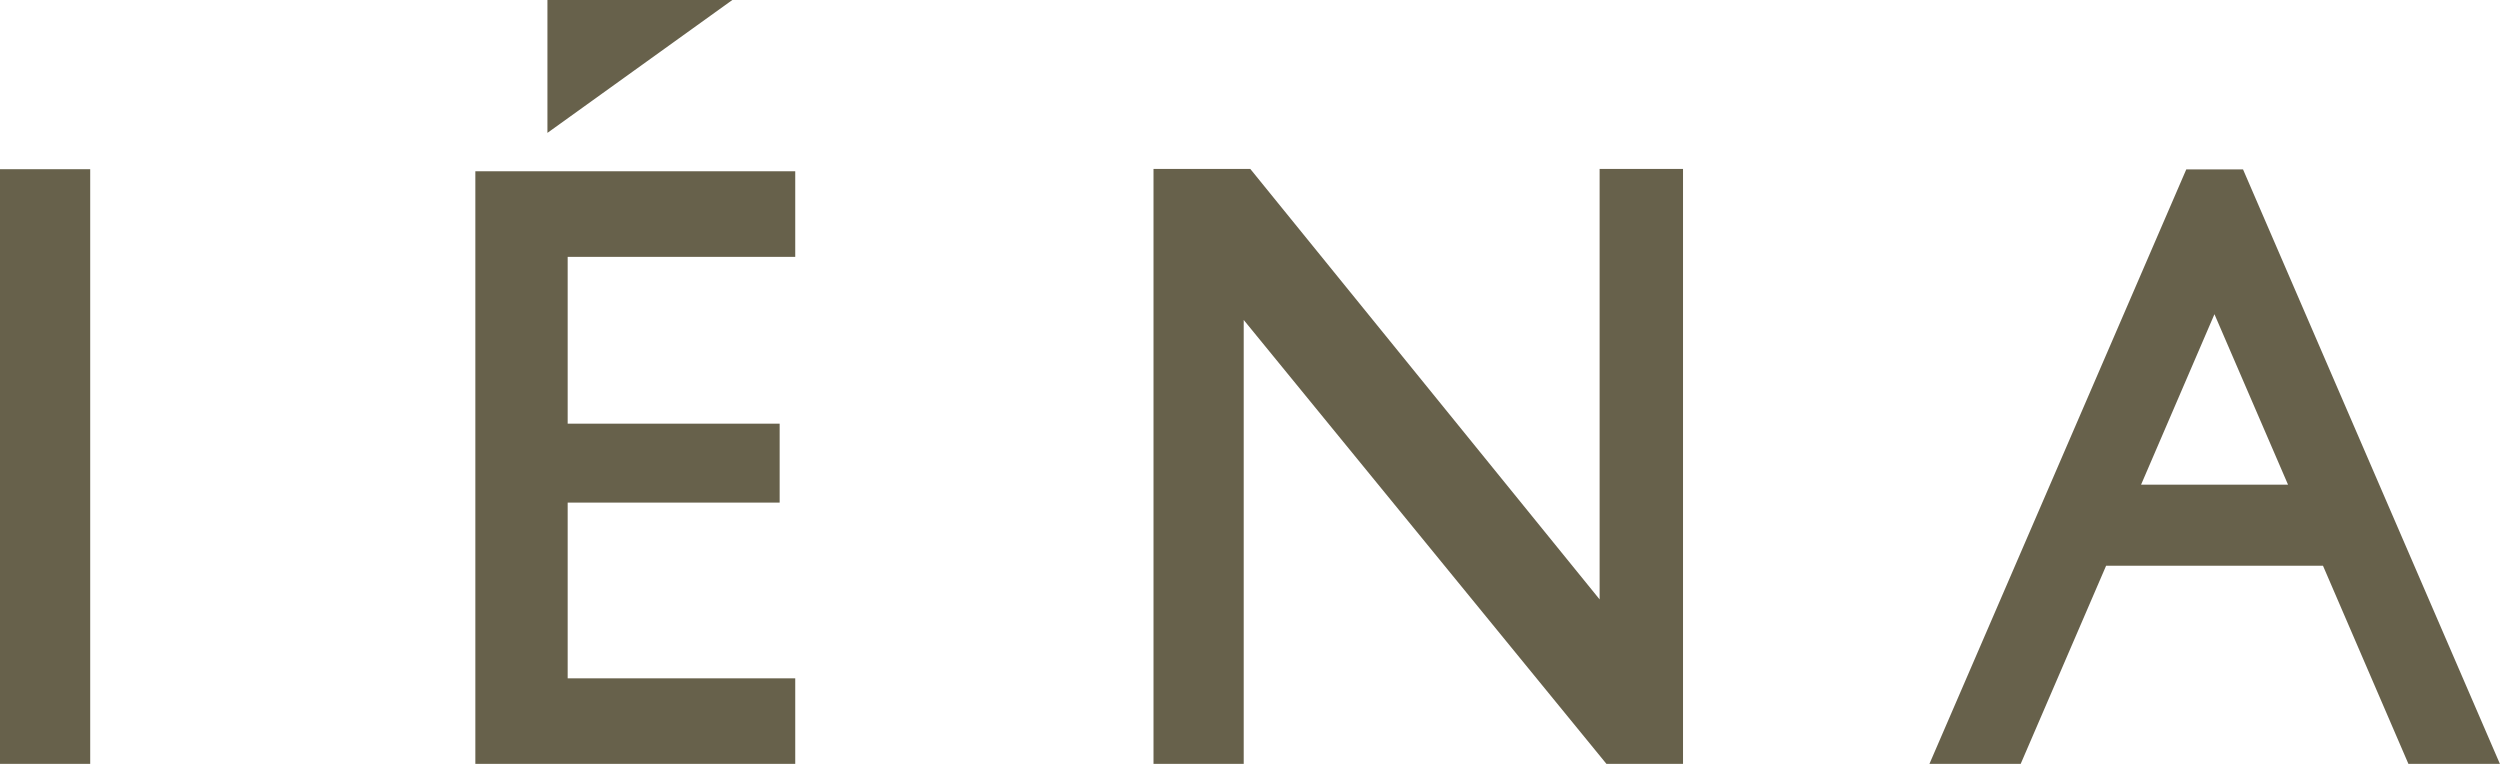 <svg width="72" height="22" viewBox="0 0 72 22" fill="none" xmlns="http://www.w3.org/2000/svg">
<g clip-path="url(#clip0_26_812)">
<path d="M64.599 4.878H62.965L55.565 22.006H58.193L60.656 16.293H66.902L69.365 22.006H72L64.599 4.878ZM61.663 13.958L63.776 9.049L65.895 13.958H61.663Z" fill="#67614B"/>
<path d="M2.598 4.872H0V22.006H2.598V4.872Z" fill="#67614B"/>
<path d="M15.766 0H21.091L15.766 3.827V0Z" fill="#67614B"/>
<path d="M13.69 4.933H22.903V7.397H16.349V12.201H22.454V14.474H16.349V19.536H22.903V22H13.69V4.933Z" fill="#67614B"/>
<path d="M33.221 4.866V22H35.819V9.215L46.266 22H48.471V4.866H46.069V17.263L36.009 4.866H33.221Z" fill="#67614B"/>
</g>
<defs>
<clipPath id="clip0_26_812">
<rect width="72" height="22" fill="white"/>
</clipPath>
</defs>
</svg>
